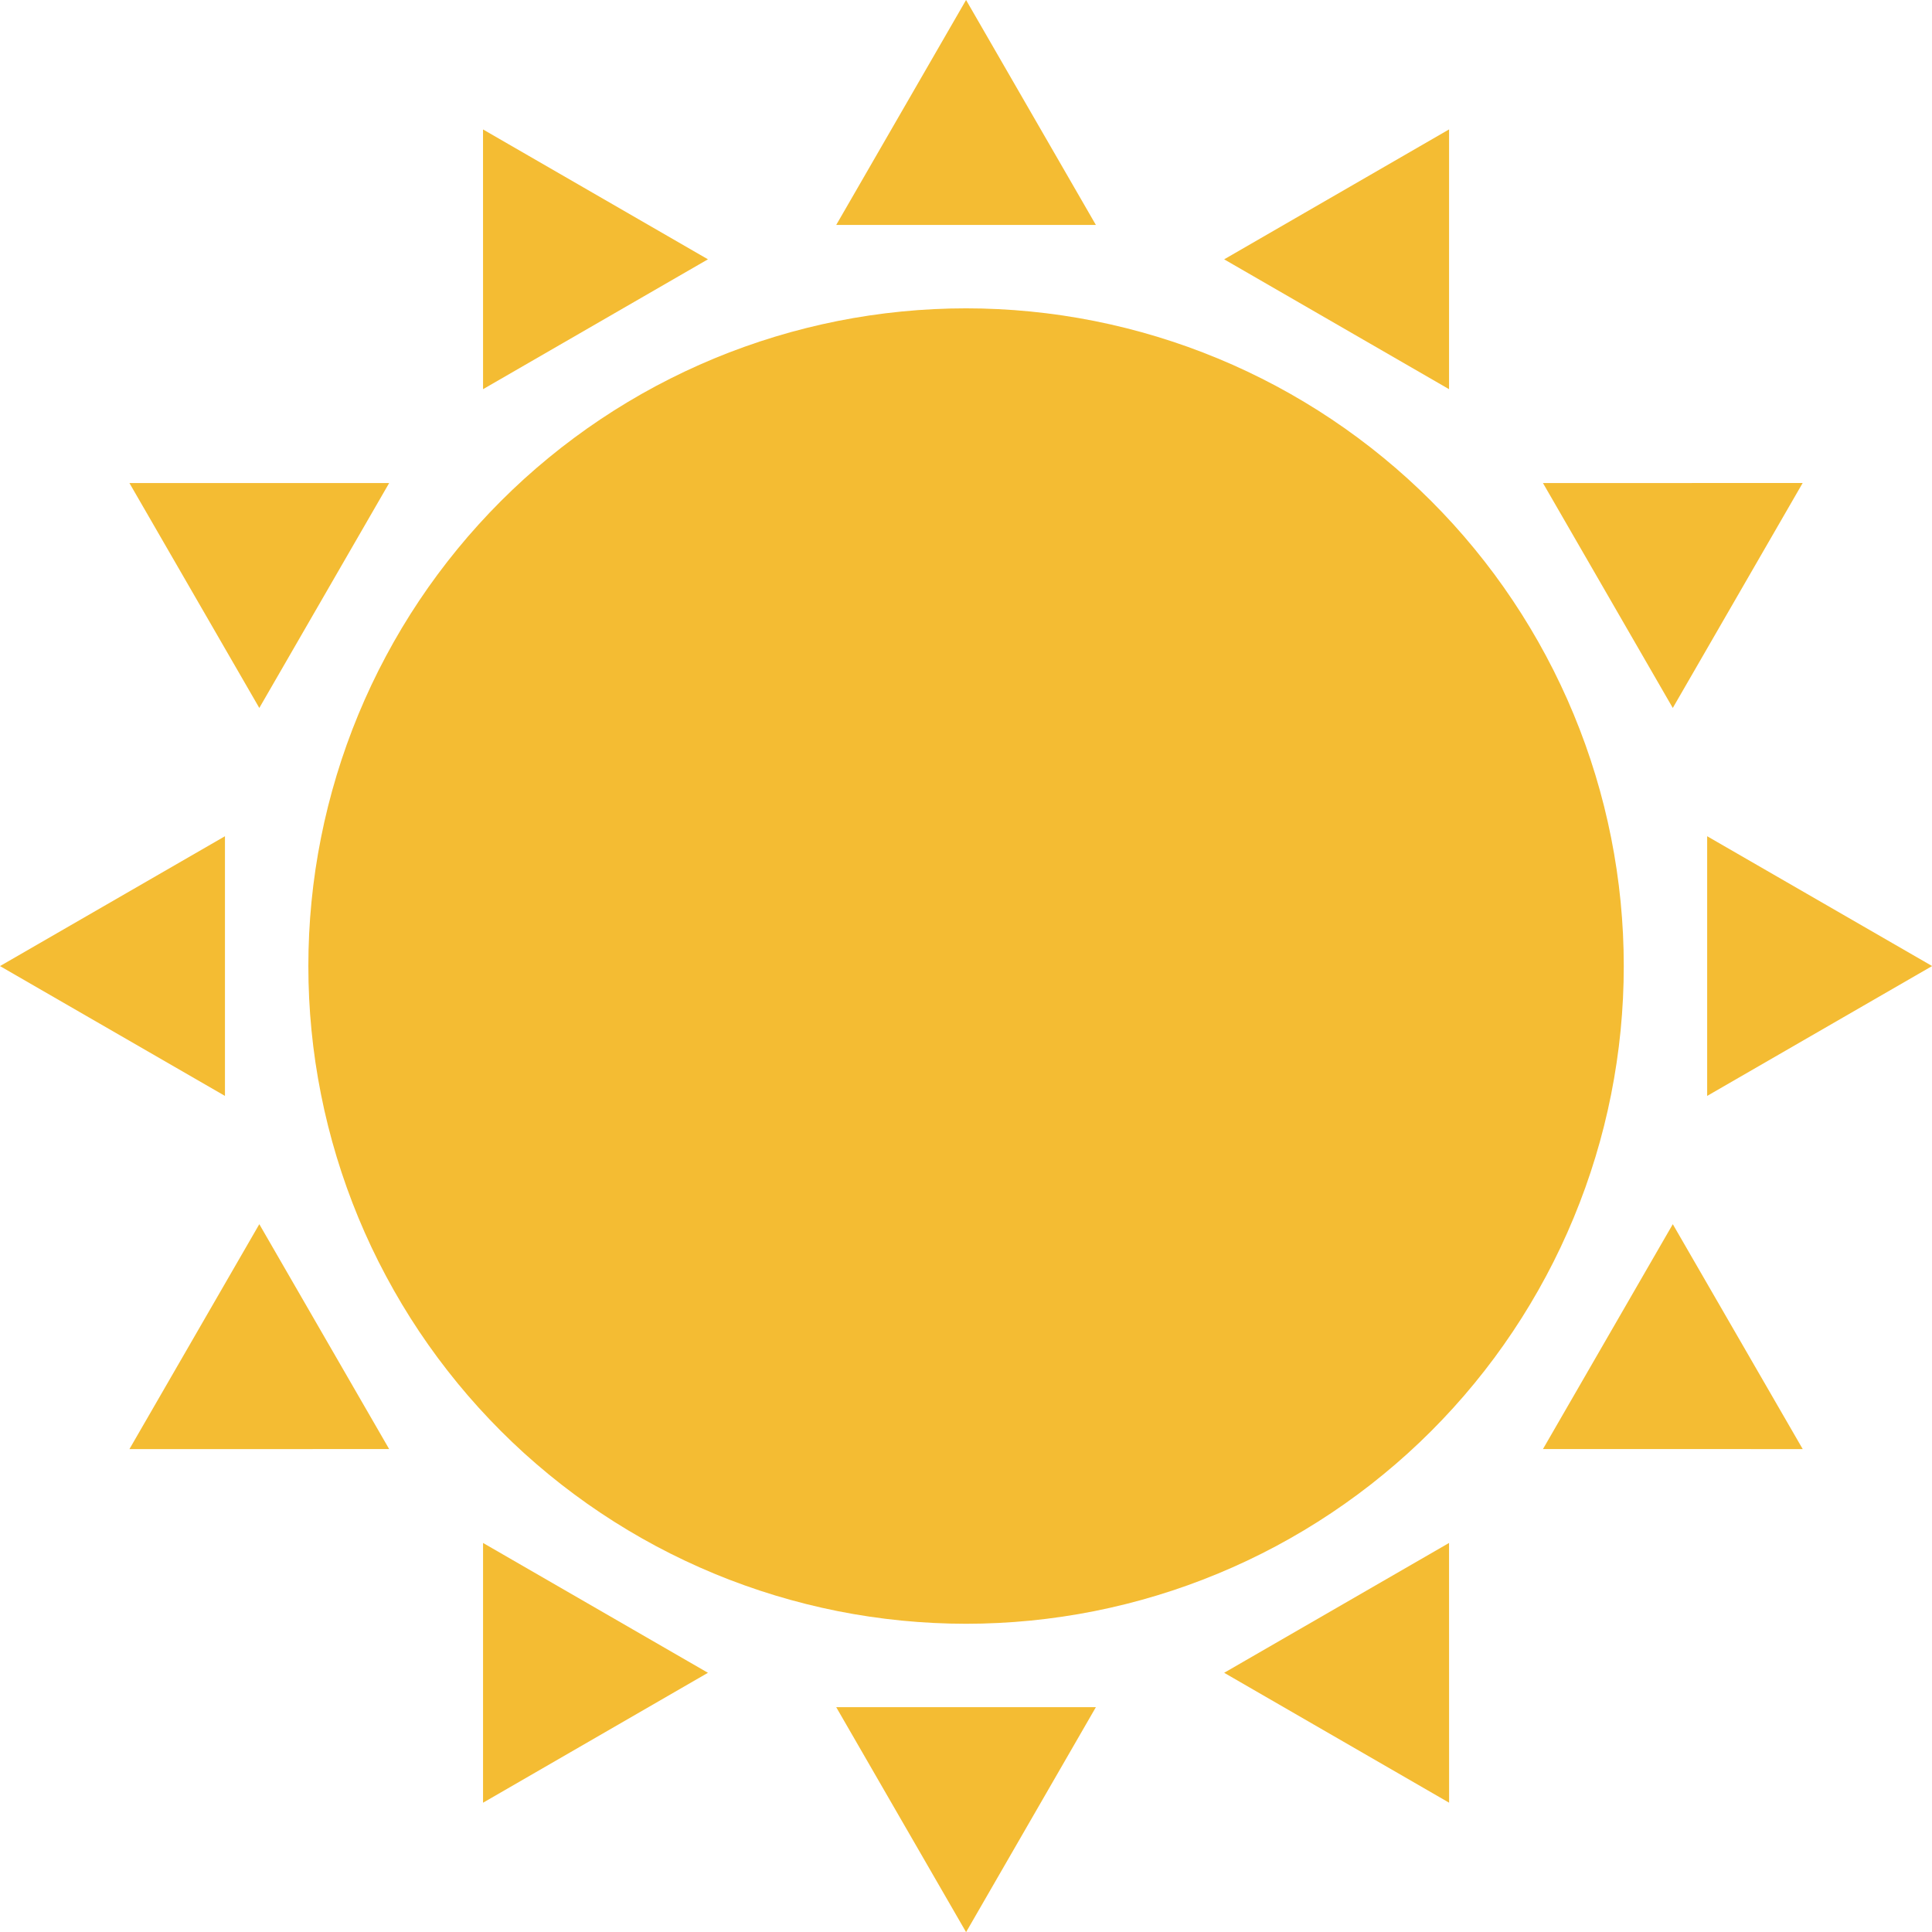 <svg xmlns="http://www.w3.org/2000/svg" xmlns:xlink="http://www.w3.org/1999/xlink" width="500" zoomAndPan="magnify" viewBox="0 0 375 375" height="500" preserveAspectRatio="xMidYMid meet" version="1.2"><g id="22a8e4c059"><path style=" stroke:none;fill-rule:nonzero;fill:#f4bc33;fill-opacity:1;" d="M 315.172 187.512 C 315.172 189.598 315.121 191.688 315.02 193.773 C 314.914 195.859 314.762 197.945 314.559 200.023 C 314.352 202.102 314.098 204.176 313.789 206.242 C 313.484 208.309 313.125 210.367 312.719 212.414 C 312.312 214.465 311.852 216.504 311.348 218.527 C 310.84 220.555 310.281 222.57 309.676 224.566 C 309.066 226.566 308.414 228.551 307.711 230.516 C 307.004 232.484 306.254 234.434 305.453 236.363 C 304.656 238.293 303.809 240.203 302.914 242.094 C 302.023 243.98 301.082 245.848 300.098 247.688 C 299.113 249.531 298.082 251.348 297.008 253.141 C 295.934 254.934 294.816 256.699 293.656 258.434 C 292.496 260.172 291.293 261.879 290.051 263.559 C 288.805 265.234 287.52 266.883 286.195 268.496 C 284.867 270.113 283.504 271.695 282.102 273.242 C 280.699 274.789 279.258 276.301 277.781 277.781 C 276.305 279.258 274.789 280.699 273.242 282.102 C 271.695 283.504 270.113 284.867 268.496 286.191 C 266.883 287.52 265.238 288.805 263.559 290.047 C 261.879 291.293 260.172 292.496 258.434 293.656 C 256.699 294.816 254.934 295.934 253.141 297.008 C 251.348 298.082 249.531 299.113 247.691 300.098 C 245.848 301.082 243.98 302.02 242.094 302.914 C 240.203 303.809 238.293 304.652 236.363 305.453 C 234.434 306.254 232.484 307.004 230.52 307.707 C 228.551 308.414 226.566 309.066 224.57 309.672 C 222.57 310.281 220.555 310.836 218.531 311.344 C 216.504 311.852 214.465 312.309 212.418 312.719 C 210.367 313.125 208.309 313.484 206.242 313.789 C 204.176 314.094 202.102 314.352 200.023 314.555 C 197.945 314.762 195.863 314.914 193.773 315.016 C 191.688 315.121 189.602 315.172 187.512 315.172 C 185.422 315.172 183.332 315.121 181.246 315.016 C 179.16 314.914 177.078 314.762 174.996 314.555 C 172.918 314.352 170.844 314.094 168.777 313.789 C 166.711 313.484 164.656 313.125 162.605 312.719 C 160.555 312.309 158.52 311.852 156.492 311.344 C 154.465 310.836 152.453 310.281 150.453 309.672 C 148.453 309.066 146.469 308.41 144.504 307.707 C 142.535 307.004 140.586 306.254 138.656 305.453 C 136.727 304.652 134.816 303.809 132.93 302.914 C 131.039 302.02 129.176 301.082 127.332 300.098 C 125.488 299.113 123.672 298.082 121.879 297.008 C 120.086 295.934 118.324 294.816 116.586 293.656 C 114.848 292.496 113.141 291.293 111.465 290.047 C 109.785 288.805 108.137 287.52 106.523 286.191 C 104.91 284.867 103.328 283.504 101.777 282.102 C 100.23 280.699 98.719 279.258 97.242 277.781 C 95.762 276.301 94.324 274.789 92.922 273.242 C 91.516 271.695 90.152 270.113 88.828 268.496 C 87.504 266.883 86.219 265.234 84.973 263.559 C 83.727 261.879 82.523 260.172 81.363 258.434 C 80.203 256.699 79.086 254.934 78.012 253.141 C 76.938 251.348 75.91 249.531 74.926 247.688 C 73.938 245.848 73 243.98 72.105 242.094 C 71.215 240.203 70.367 238.293 69.566 236.363 C 68.77 234.434 68.016 232.484 67.312 230.516 C 66.609 228.551 65.953 226.566 65.348 224.566 C 64.742 222.57 64.184 220.555 63.676 218.527 C 63.168 216.504 62.711 214.465 62.305 212.414 C 61.895 210.367 61.539 208.309 61.23 206.242 C 60.926 204.176 60.668 202.102 60.465 200.023 C 60.258 197.945 60.105 195.859 60.004 193.773 C 59.902 191.688 59.852 189.598 59.852 187.512 C 59.852 185.422 59.902 183.332 60.004 181.246 C 60.105 179.16 60.258 177.078 60.465 174.996 C 60.668 172.918 60.926 170.844 61.23 168.777 C 61.539 166.711 61.895 164.652 62.305 162.605 C 62.711 160.555 63.168 158.516 63.676 156.492 C 64.184 154.465 64.742 152.453 65.348 150.453 C 65.953 148.453 66.609 146.469 67.312 144.504 C 68.016 142.535 68.77 140.586 69.566 138.656 C 70.367 136.727 71.215 134.816 72.105 132.93 C 73 131.039 73.938 129.172 74.926 127.332 C 75.91 125.488 76.938 123.672 78.012 121.879 C 79.086 120.086 80.203 118.324 81.363 116.586 C 82.523 114.848 83.727 113.141 84.973 111.461 C 86.219 109.785 87.504 108.137 88.828 106.523 C 90.152 104.906 91.516 103.324 92.922 101.777 C 94.324 100.23 95.762 98.719 97.242 97.238 C 98.719 95.762 100.23 94.324 101.777 92.918 C 103.328 91.516 104.91 90.152 106.523 88.828 C 108.137 87.5 109.785 86.215 111.465 84.973 C 113.141 83.727 114.848 82.523 116.586 81.363 C 118.324 80.203 120.086 79.086 121.879 78.012 C 123.672 76.938 125.488 75.906 127.332 74.922 C 129.176 73.938 131.039 73 132.93 72.105 C 134.816 71.211 136.727 70.367 138.656 69.566 C 140.586 68.766 142.535 68.016 144.504 67.312 C 146.469 66.609 148.453 65.953 150.453 65.348 C 152.453 64.738 154.465 64.184 156.492 63.676 C 158.52 63.168 160.555 62.711 162.605 62.301 C 164.656 61.895 166.711 61.539 168.777 61.23 C 170.844 60.926 172.918 60.668 174.996 60.465 C 177.078 60.258 179.16 60.105 181.246 60.004 C 183.332 59.898 185.422 59.848 187.512 59.848 C 189.602 59.848 191.688 59.898 193.773 60.004 C 195.863 60.105 197.945 60.258 200.023 60.465 C 202.102 60.668 204.176 60.926 206.242 61.23 C 208.309 61.539 210.367 61.895 212.418 62.301 C 214.465 62.711 216.504 63.168 218.531 63.676 C 220.555 64.184 222.57 64.738 224.57 65.348 C 226.566 65.953 228.551 66.609 230.52 67.312 C 232.484 68.016 234.434 68.766 236.363 69.566 C 238.293 70.367 240.203 71.211 242.094 72.105 C 243.98 73 245.848 73.938 247.691 74.922 C 249.531 75.906 251.348 76.938 253.141 78.012 C 254.934 79.086 256.699 80.203 258.434 81.363 C 260.172 82.523 261.879 83.727 263.559 84.973 C 265.234 86.215 266.883 87.5 268.496 88.828 C 270.113 90.152 271.695 91.516 273.242 92.918 C 274.789 94.324 276.305 95.762 277.781 97.238 C 279.258 98.719 280.699 100.23 282.102 101.777 C 283.504 103.324 284.867 104.906 286.195 106.523 C 287.52 108.137 288.805 109.785 290.051 111.461 C 291.293 113.141 292.496 114.848 293.656 116.586 C 294.816 118.324 295.934 120.086 297.008 121.879 C 298.082 123.672 299.113 125.488 300.098 127.332 C 301.082 129.172 302.023 131.039 302.914 132.93 C 303.809 134.816 304.656 136.727 305.453 138.656 C 306.254 140.586 307.004 142.535 307.711 144.504 C 308.414 146.469 309.066 148.453 309.676 150.453 C 310.281 152.453 310.84 154.465 311.348 156.492 C 311.852 158.516 312.312 160.555 312.719 162.605 C 313.125 164.652 313.484 166.711 313.789 168.777 C 314.098 170.844 314.352 172.918 314.559 174.996 C 314.762 177.078 314.914 179.16 315.02 181.246 C 315.121 183.332 315.172 185.422 315.172 187.512 Z M 315.172 187.512 "/><path style=" stroke:none;fill-rule:nonzero;fill:#f4bc33;fill-opacity:1;" d="M 162.309 43.664 L 187.512 0 L 212.711 43.664 Z M 162.309 43.664 "/><path style=" stroke:none;fill-rule:nonzero;fill:#f4bc33;fill-opacity:1;" d="M 93.762 75.539 L 93.754 25.125 L 137.41 50.332 Z M 93.762 75.539 "/><path style=" stroke:none;fill-rule:nonzero;fill:#f4bc33;fill-opacity:1;" d="M 50.332 137.414 L 25.121 93.758 L 75.535 93.762 Z M 50.332 137.414 "/><path style=" stroke:none;fill-rule:nonzero;fill:#f4bc33;fill-opacity:1;" d="M 43.664 212.715 L 0 187.516 L 43.664 162.312 Z M 43.664 212.715 "/><path style=" stroke:none;fill-rule:nonzero;fill:#f4bc33;fill-opacity:1;" d="M 75.535 281.262 L 25.121 281.273 L 50.332 237.613 Z M 75.535 281.262 "/><path style=" stroke:none;fill-rule:nonzero;fill:#f4bc33;fill-opacity:1;" d="M 137.41 324.688 L 93.758 349.906 L 93.762 299.488 Z M 137.41 324.688 "/><path style=" stroke:none;fill-rule:nonzero;fill:#f4bc33;fill-opacity:1;" d="M 212.711 331.359 L 187.516 375.027 L 162.309 331.359 Z M 212.711 331.359 "/><path style=" stroke:none;fill-rule:nonzero;fill:#f4bc33;fill-opacity:1;" d="M 281.258 299.488 L 281.27 349.902 L 237.609 324.688 Z M 281.258 299.488 "/><path style=" stroke:none;fill-rule:nonzero;fill:#f4bc33;fill-opacity:1;" d="M 324.688 237.613 L 349.906 281.266 L 299.488 281.262 Z M 324.688 237.613 "/><path style=" stroke:none;fill-rule:nonzero;fill:#f4bc33;fill-opacity:1;" d="M 331.359 162.312 L 375.023 187.508 L 331.359 212.715 Z M 331.359 162.312 "/><path style=" stroke:none;fill-rule:nonzero;fill:#f4bc33;fill-opacity:1;" d="M 299.488 93.762 L 349.898 93.75 L 324.688 137.414 Z M 299.488 93.762 "/><path style=" stroke:none;fill-rule:nonzero;fill:#f4bc33;fill-opacity:1;" d="M 237.609 50.336 L 281.266 25.117 L 281.258 75.539 Z M 237.609 50.336 "/></g></svg>